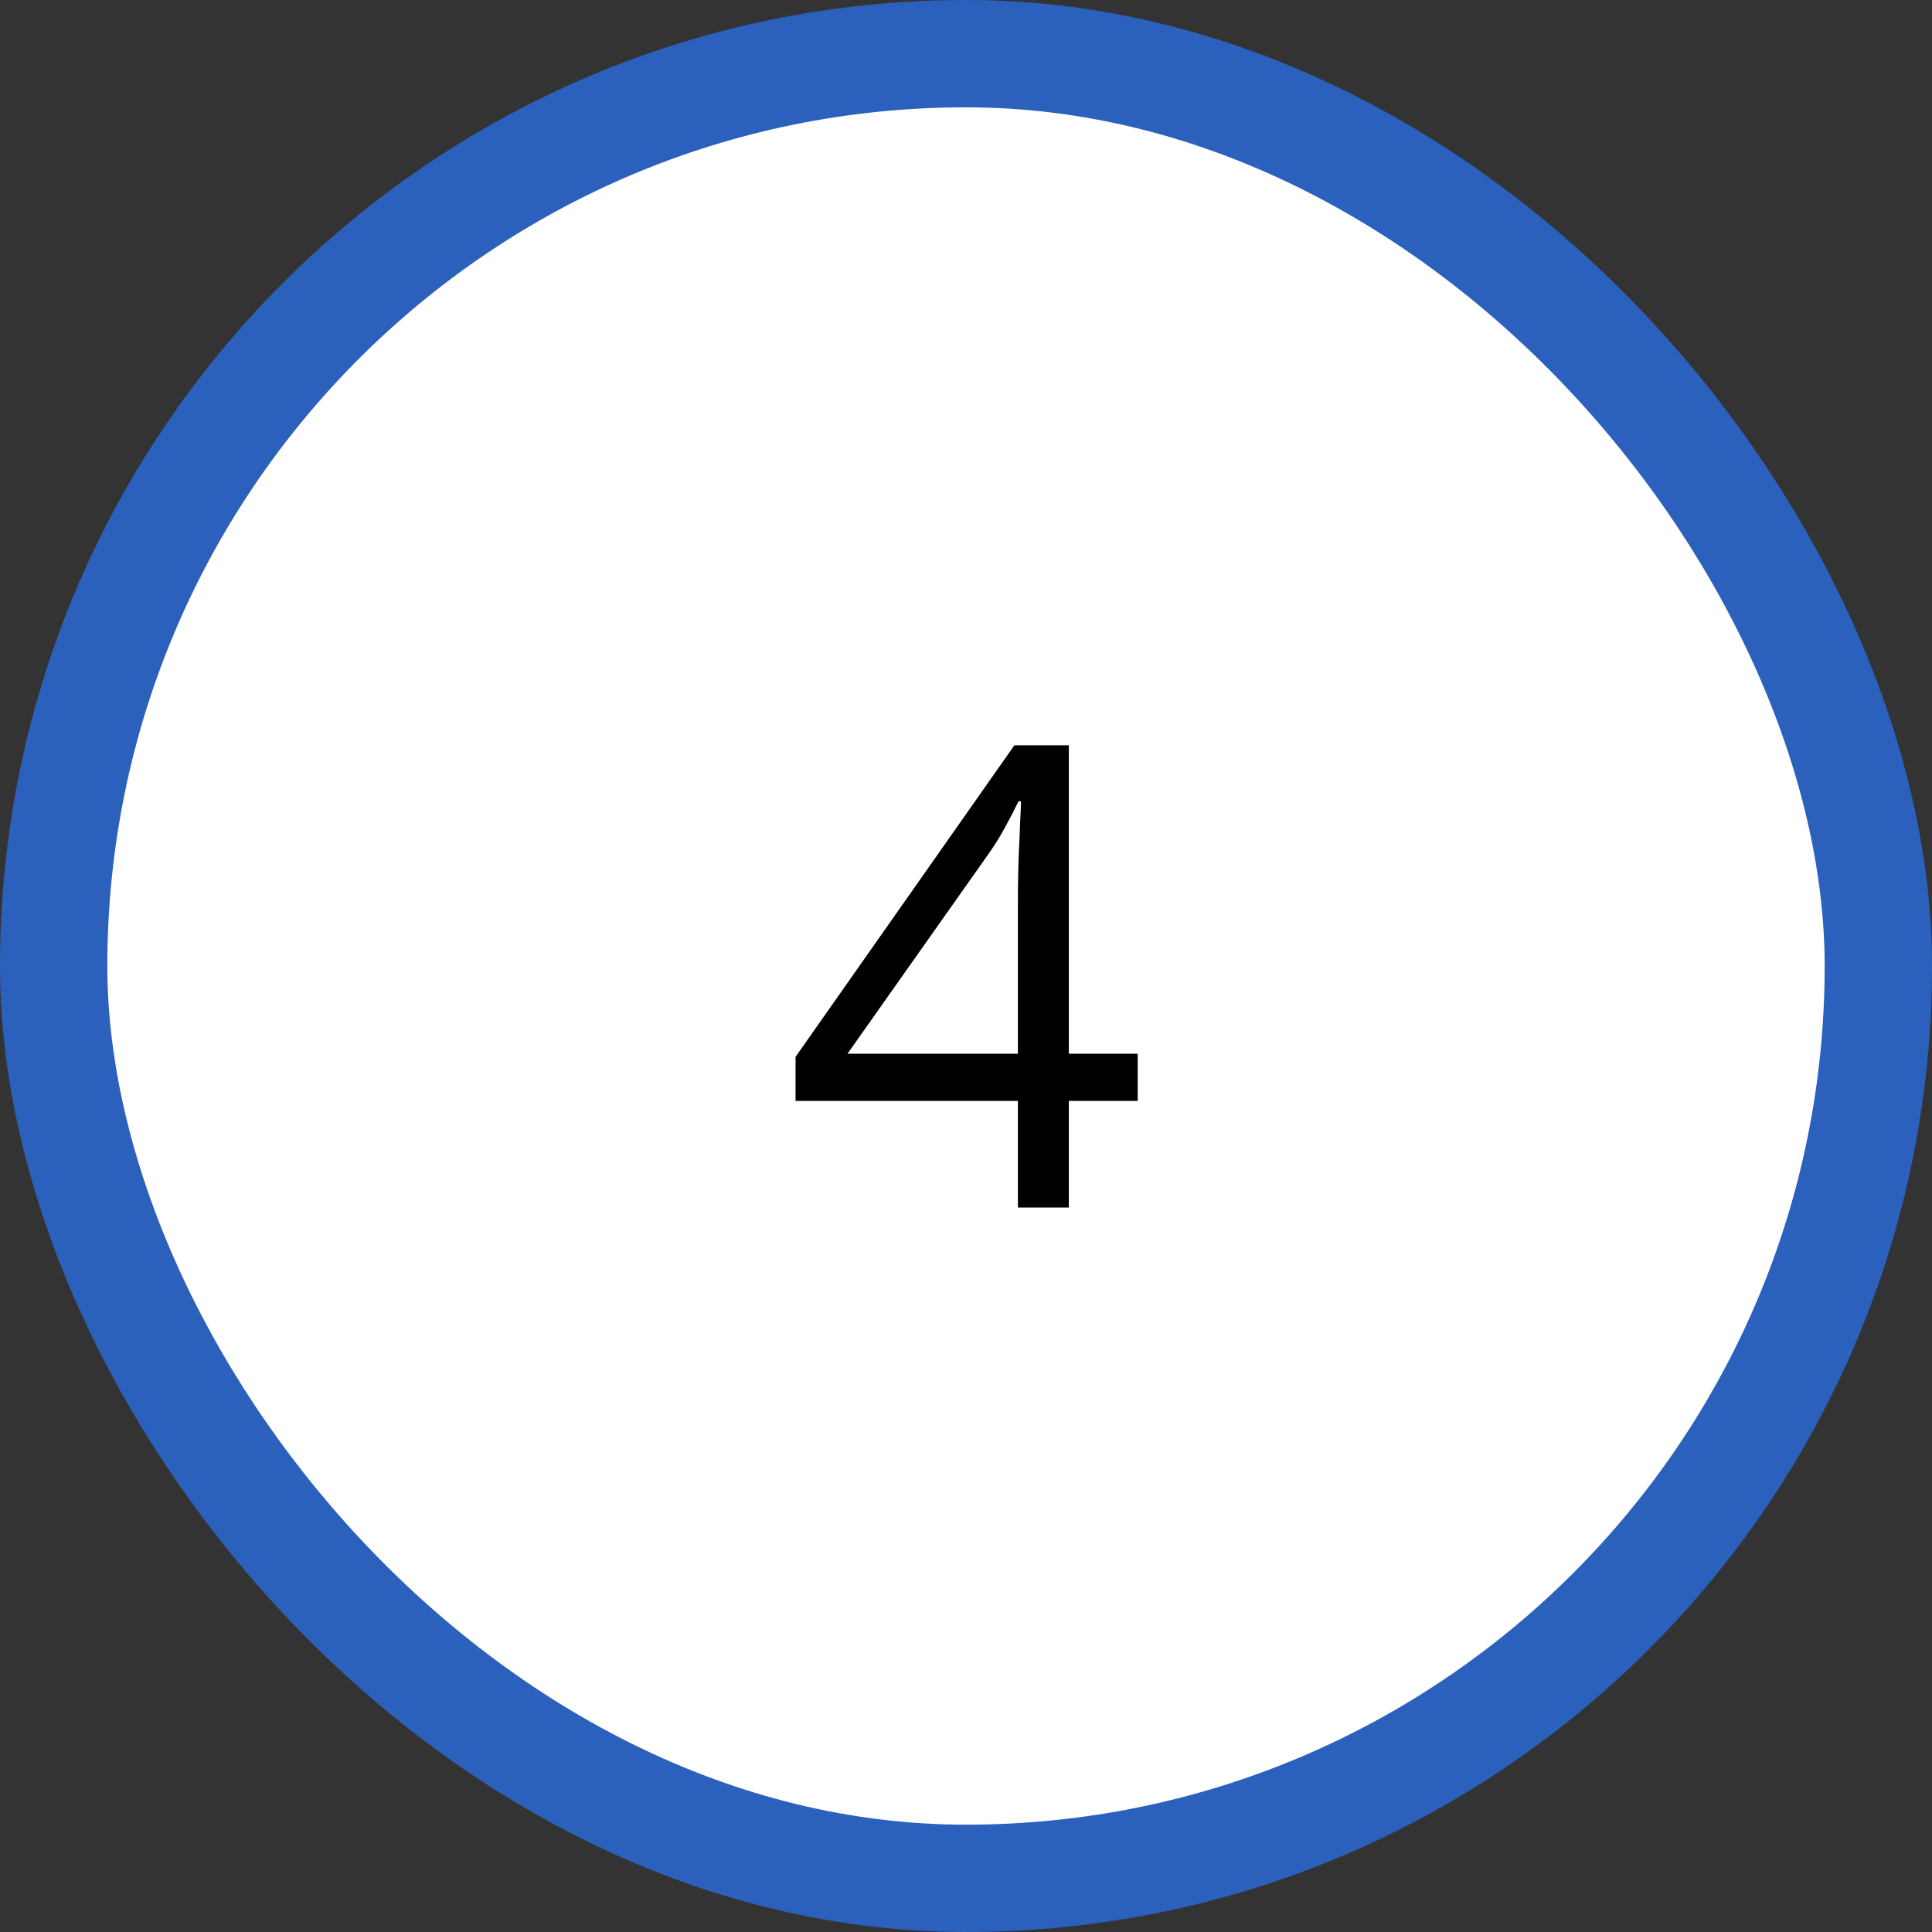 <svg width="36" height="36" viewBox="0 0 36 36" fill="none" xmlns="http://www.w3.org/2000/svg">
<rect x="0" y="0" width="36" height="36" fill="#333333" stroke="none"/>
<rect x="1" y="1" width="34" height="34" rx="17" fill="white"/>
<rect x="1" y="1" width="34" height="34" rx="17" stroke="#2B61BC" stroke-width="2"/>
<path d="M21.199 20.514H19.916V22.5H18.967V20.514H14.824V19.693L18.902 13.887H19.916V19.635H21.199V20.514ZM18.967 19.635V16.834C18.967 16.619 18.969 16.426 18.973 16.254C18.977 16.078 18.982 15.916 18.99 15.768C18.998 15.615 19.004 15.471 19.008 15.334C19.016 15.197 19.021 15.062 19.025 14.93H18.979C18.904 15.086 18.818 15.252 18.721 15.428C18.627 15.6 18.531 15.754 18.434 15.891L15.791 19.635H18.967Z" fill="black"/>
</svg>
